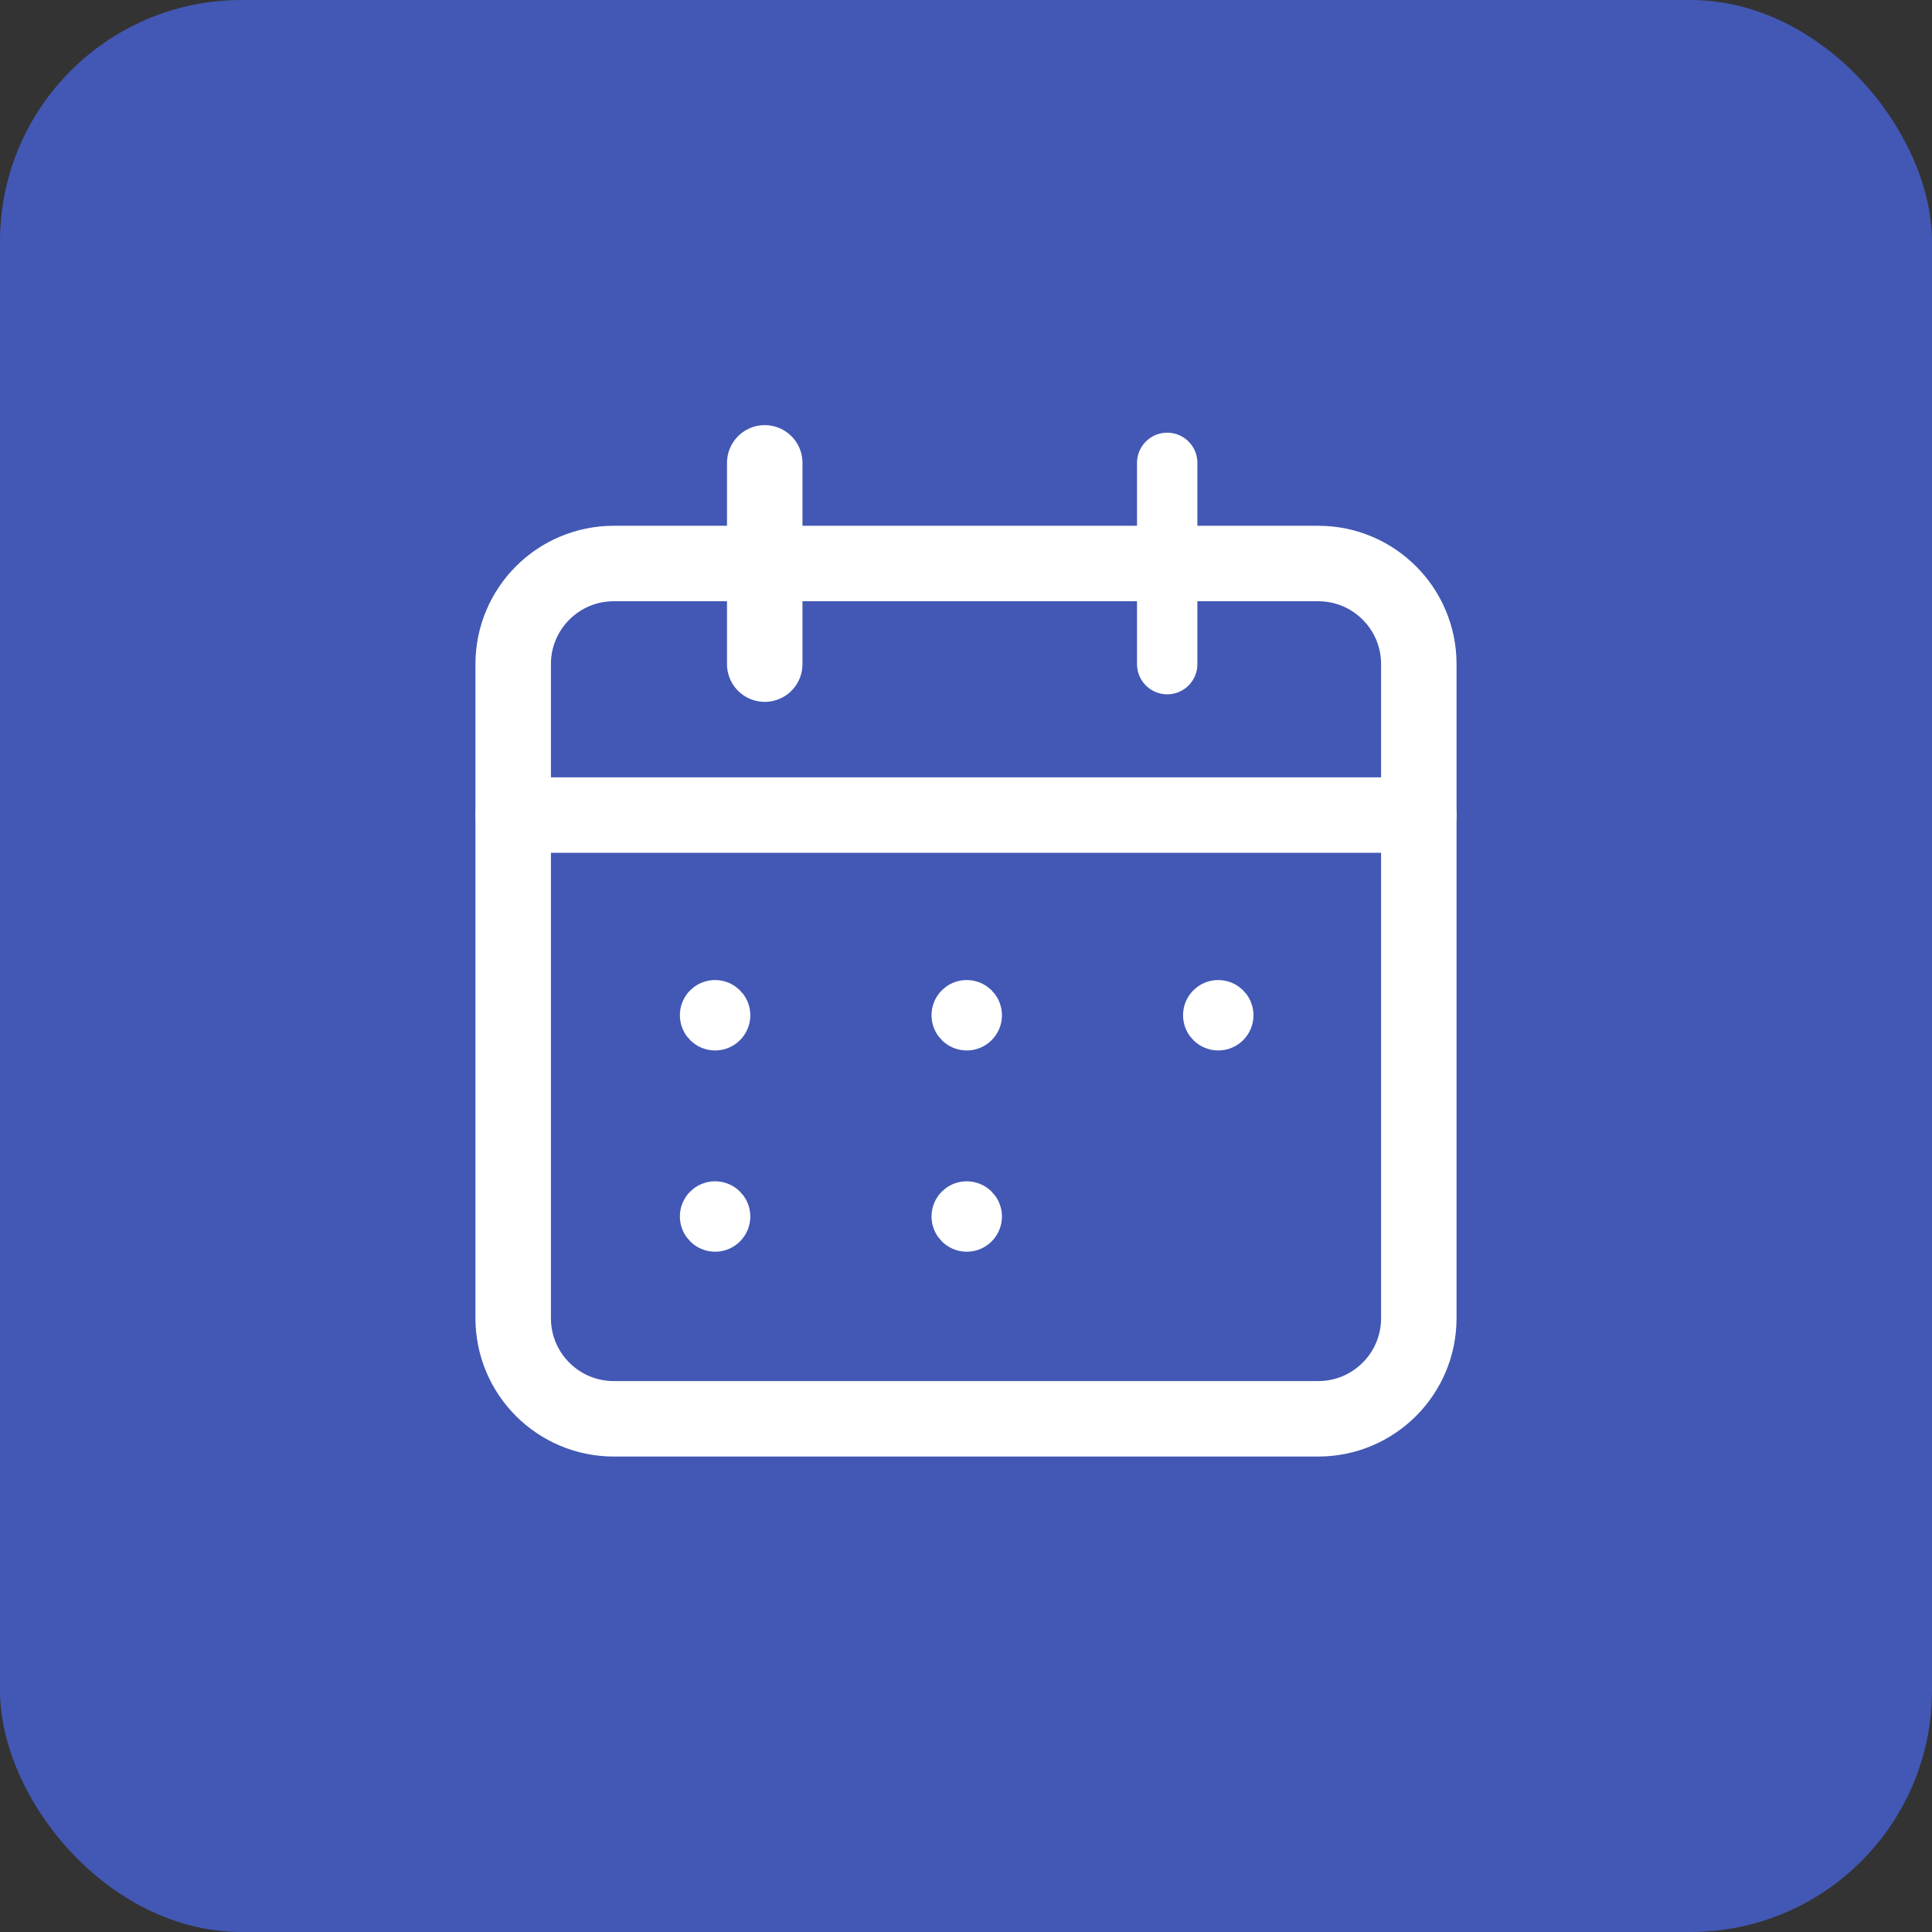 <svg width="64" height="64" viewBox="0 0 64 64" fill="none" xmlns="http://www.w3.org/2000/svg">
<rect x="0" y="0" width="64" height="64" fill="#333333" stroke="none"/>
<rect width="64" height="64" rx="8" fill="#4258B4"/>
<path d="M38.665 15.333V22" stroke="white" stroke-width="2" stroke-linecap="round" stroke-linejoin="round"/>
<path d="M25.333 15.333V22" stroke="white" stroke-width="2.5" stroke-linecap="round" stroke-linejoin="round"/>
<path d="M17 27H47" stroke="white" stroke-width="2.5" stroke-linecap="round" stroke-linejoin="round"/>
<path fill-rule="evenodd" clip-rule="evenodd" d="M43.667 18.667H20.333C18.492 18.667 17 20.158 17 22V43.667C17 45.508 18.492 47 20.333 47H43.667C45.508 47 47 45.508 47 43.667V22C47 20.158 45.508 18.667 43.667 18.667Z" stroke="white" stroke-width="2.5" stroke-linecap="round" stroke-linejoin="round"/>
<path d="M23.687 33.215C23.457 33.215 23.27 33.402 23.272 33.632C23.272 33.862 23.459 34.048 23.689 34.048C23.919 34.048 24.105 33.862 24.105 33.632C24.105 33.402 23.919 33.215 23.687 33.215" stroke="white" stroke-width="1.5" stroke-linecap="round" stroke-linejoin="round"/>
<path d="M32.023 33.215C31.793 33.215 31.606 33.402 31.608 33.632C31.608 33.862 31.795 34.048 32.025 34.048C32.255 34.048 32.441 33.862 32.441 33.632C32.441 33.402 32.255 33.215 32.023 33.215" stroke="white" stroke-width="1.5" stroke-linecap="round" stroke-linejoin="round"/>
<path d="M40.355 33.215C40.125 33.215 39.938 33.402 39.94 33.632C39.94 33.862 40.127 34.048 40.357 34.048C40.587 34.048 40.773 33.862 40.773 33.632C40.773 33.402 40.587 33.215 40.355 33.215" stroke="white" stroke-width="1.5" stroke-linecap="round" stroke-linejoin="round"/>
<path d="M23.687 39.882C23.457 39.882 23.27 40.068 23.272 40.298C23.272 40.528 23.459 40.715 23.689 40.715C23.919 40.715 24.105 40.528 24.105 40.298C24.105 40.068 23.919 39.882 23.687 39.882" stroke="white" stroke-width="1.5" stroke-linecap="round" stroke-linejoin="round"/>
<path d="M32.023 39.882C31.793 39.882 31.606 40.068 31.608 40.298C31.608 40.528 31.795 40.715 32.025 40.715C32.255 40.715 32.441 40.528 32.441 40.298C32.441 40.068 32.255 39.882 32.023 39.882" stroke="white" stroke-width="1.5" stroke-linecap="round" stroke-linejoin="round"/>
</svg>
